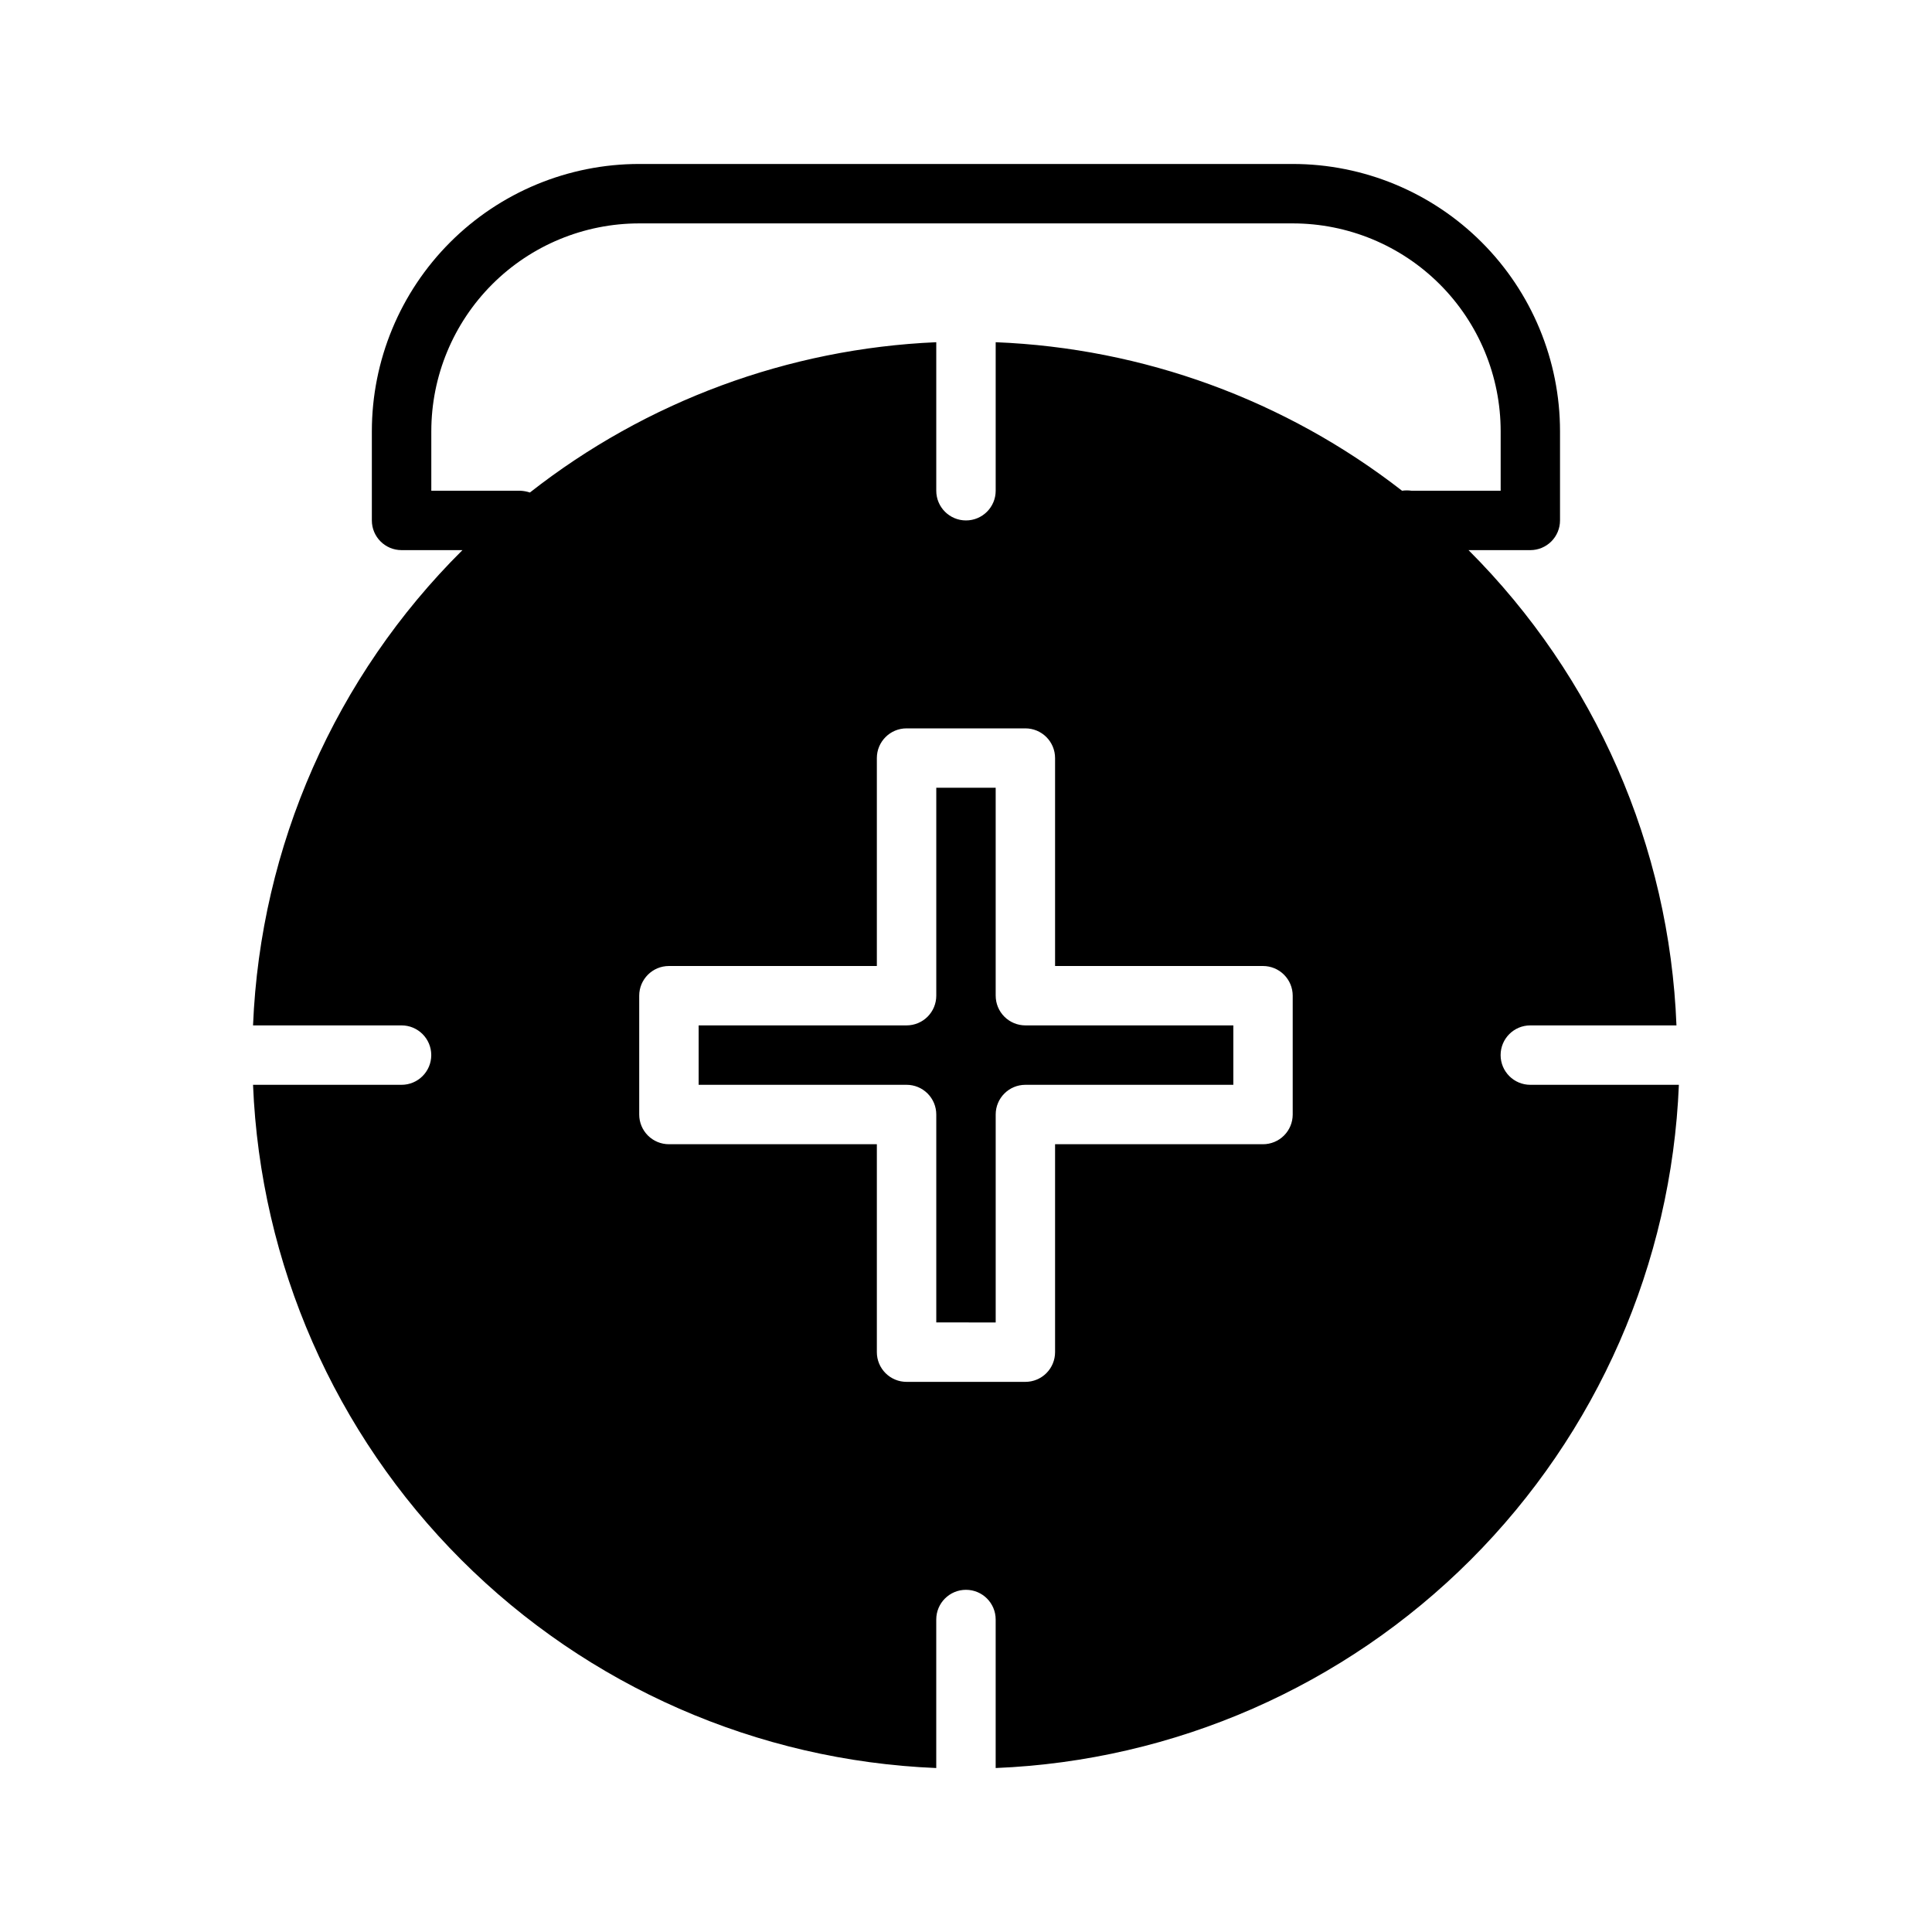 <?xml version="1.0" encoding="UTF-8"?>
<!-- Uploaded to: ICON Repo, www.iconrepo.com, Generator: ICON Repo Mixer Tools -->
<svg fill="#000000" width="800px" height="800px" version="1.1" viewBox="144 144 512 512" xmlns="http://www.w3.org/2000/svg">
 <path d="m415.74 415.74h55.105v15.742l-55.105 0.004c-4.348 0-7.871 3.523-7.871 7.871v55.105l-15.746-0.004v-55.102c0-2.09-0.828-4.09-2.305-5.566-1.477-1.477-3.477-2.305-5.566-2.305h-55.105v-15.746h55.105c2.09 0 4.09-0.828 5.566-2.305 1.477-1.477 2.305-3.481 2.305-5.566v-55.105h15.742v55.105h0.004c0 2.086 0.828 4.09 2.305 5.566 1.477 1.477 3.481 2.305 5.566 2.305zm133.82 15.742h39.359v0.004c-1.938 47.398-21.633 92.332-55.176 125.88-33.547 33.547-78.48 53.242-125.88 55.18v-39.359c0-4.348-3.523-7.871-7.871-7.871s-7.875 3.523-7.875 7.871v39.359c-47.398-1.938-92.332-21.633-125.88-55.18-33.547-33.543-53.242-78.477-55.18-125.88h39.359c4.348 0 7.871-3.527 7.871-7.875 0-4.348-3.523-7.871-7.871-7.871h-39.359c1.949-47.48 21.773-92.473 55.496-125.95h-16.137c-4.348 0-7.871-3.523-7.871-7.871v-23.617c0-18.789 7.465-36.809 20.75-50.098 13.285-13.285 31.309-20.75 50.098-20.75h173.18c18.793 0 36.812 7.465 50.098 20.75 13.289 13.289 20.75 31.309 20.75 50.098v23.617c0 2.09-0.828 4.09-2.305 5.566-1.477 1.477-3.477 2.305-5.566 2.305h-16.375c33.582 33.543 53.262 78.527 55.105 125.95h-38.73c-4.348 0-7.871 3.523-7.871 7.871 0 4.348 3.523 7.875 7.871 7.875zm-265.13-156.96c30.852-24.207 68.512-38.137 107.69-39.832v39.359c0 4.348 3.527 7.871 7.875 7.871s7.871-3.523 7.871-7.871v-39.359c39.125 1.559 76.781 15.32 107.69 39.359 0.836-0.121 1.684-0.121 2.519 0h23.617v-15.746c0-14.613-5.805-28.629-16.141-38.965-10.332-10.332-24.348-16.137-38.965-16.137h-173.18c-14.613 0-28.629 5.805-38.965 16.137-10.332 10.336-16.141 24.352-16.141 38.965v15.742h23.617v0.004c0.859 0.043 1.703 0.199 2.519 0.473zm202.15 133.35c0-2.09-0.828-4.09-2.305-5.566-1.477-1.477-3.481-2.305-5.566-2.305h-55.105v-55.105c0-2.09-0.828-4.09-2.305-5.566-1.477-1.477-3.477-2.305-5.566-2.305h-31.488c-4.348 0-7.871 3.523-7.871 7.871v55.105h-55.105c-4.348 0-7.871 3.523-7.871 7.871v31.488c0 2.086 0.828 4.09 2.305 5.566 1.477 1.477 3.481 2.305 5.566 2.305h55.105v55.105c0 2.086 0.828 4.09 2.305 5.566 1.477 1.477 3.481 2.305 5.566 2.305h31.488c2.09 0 4.09-0.828 5.566-2.305 1.477-1.477 2.305-3.481 2.305-5.566v-55.105h55.105c2.086 0 4.09-0.828 5.566-2.305 1.477-1.477 2.305-3.481 2.305-5.566z"/>
</svg>
